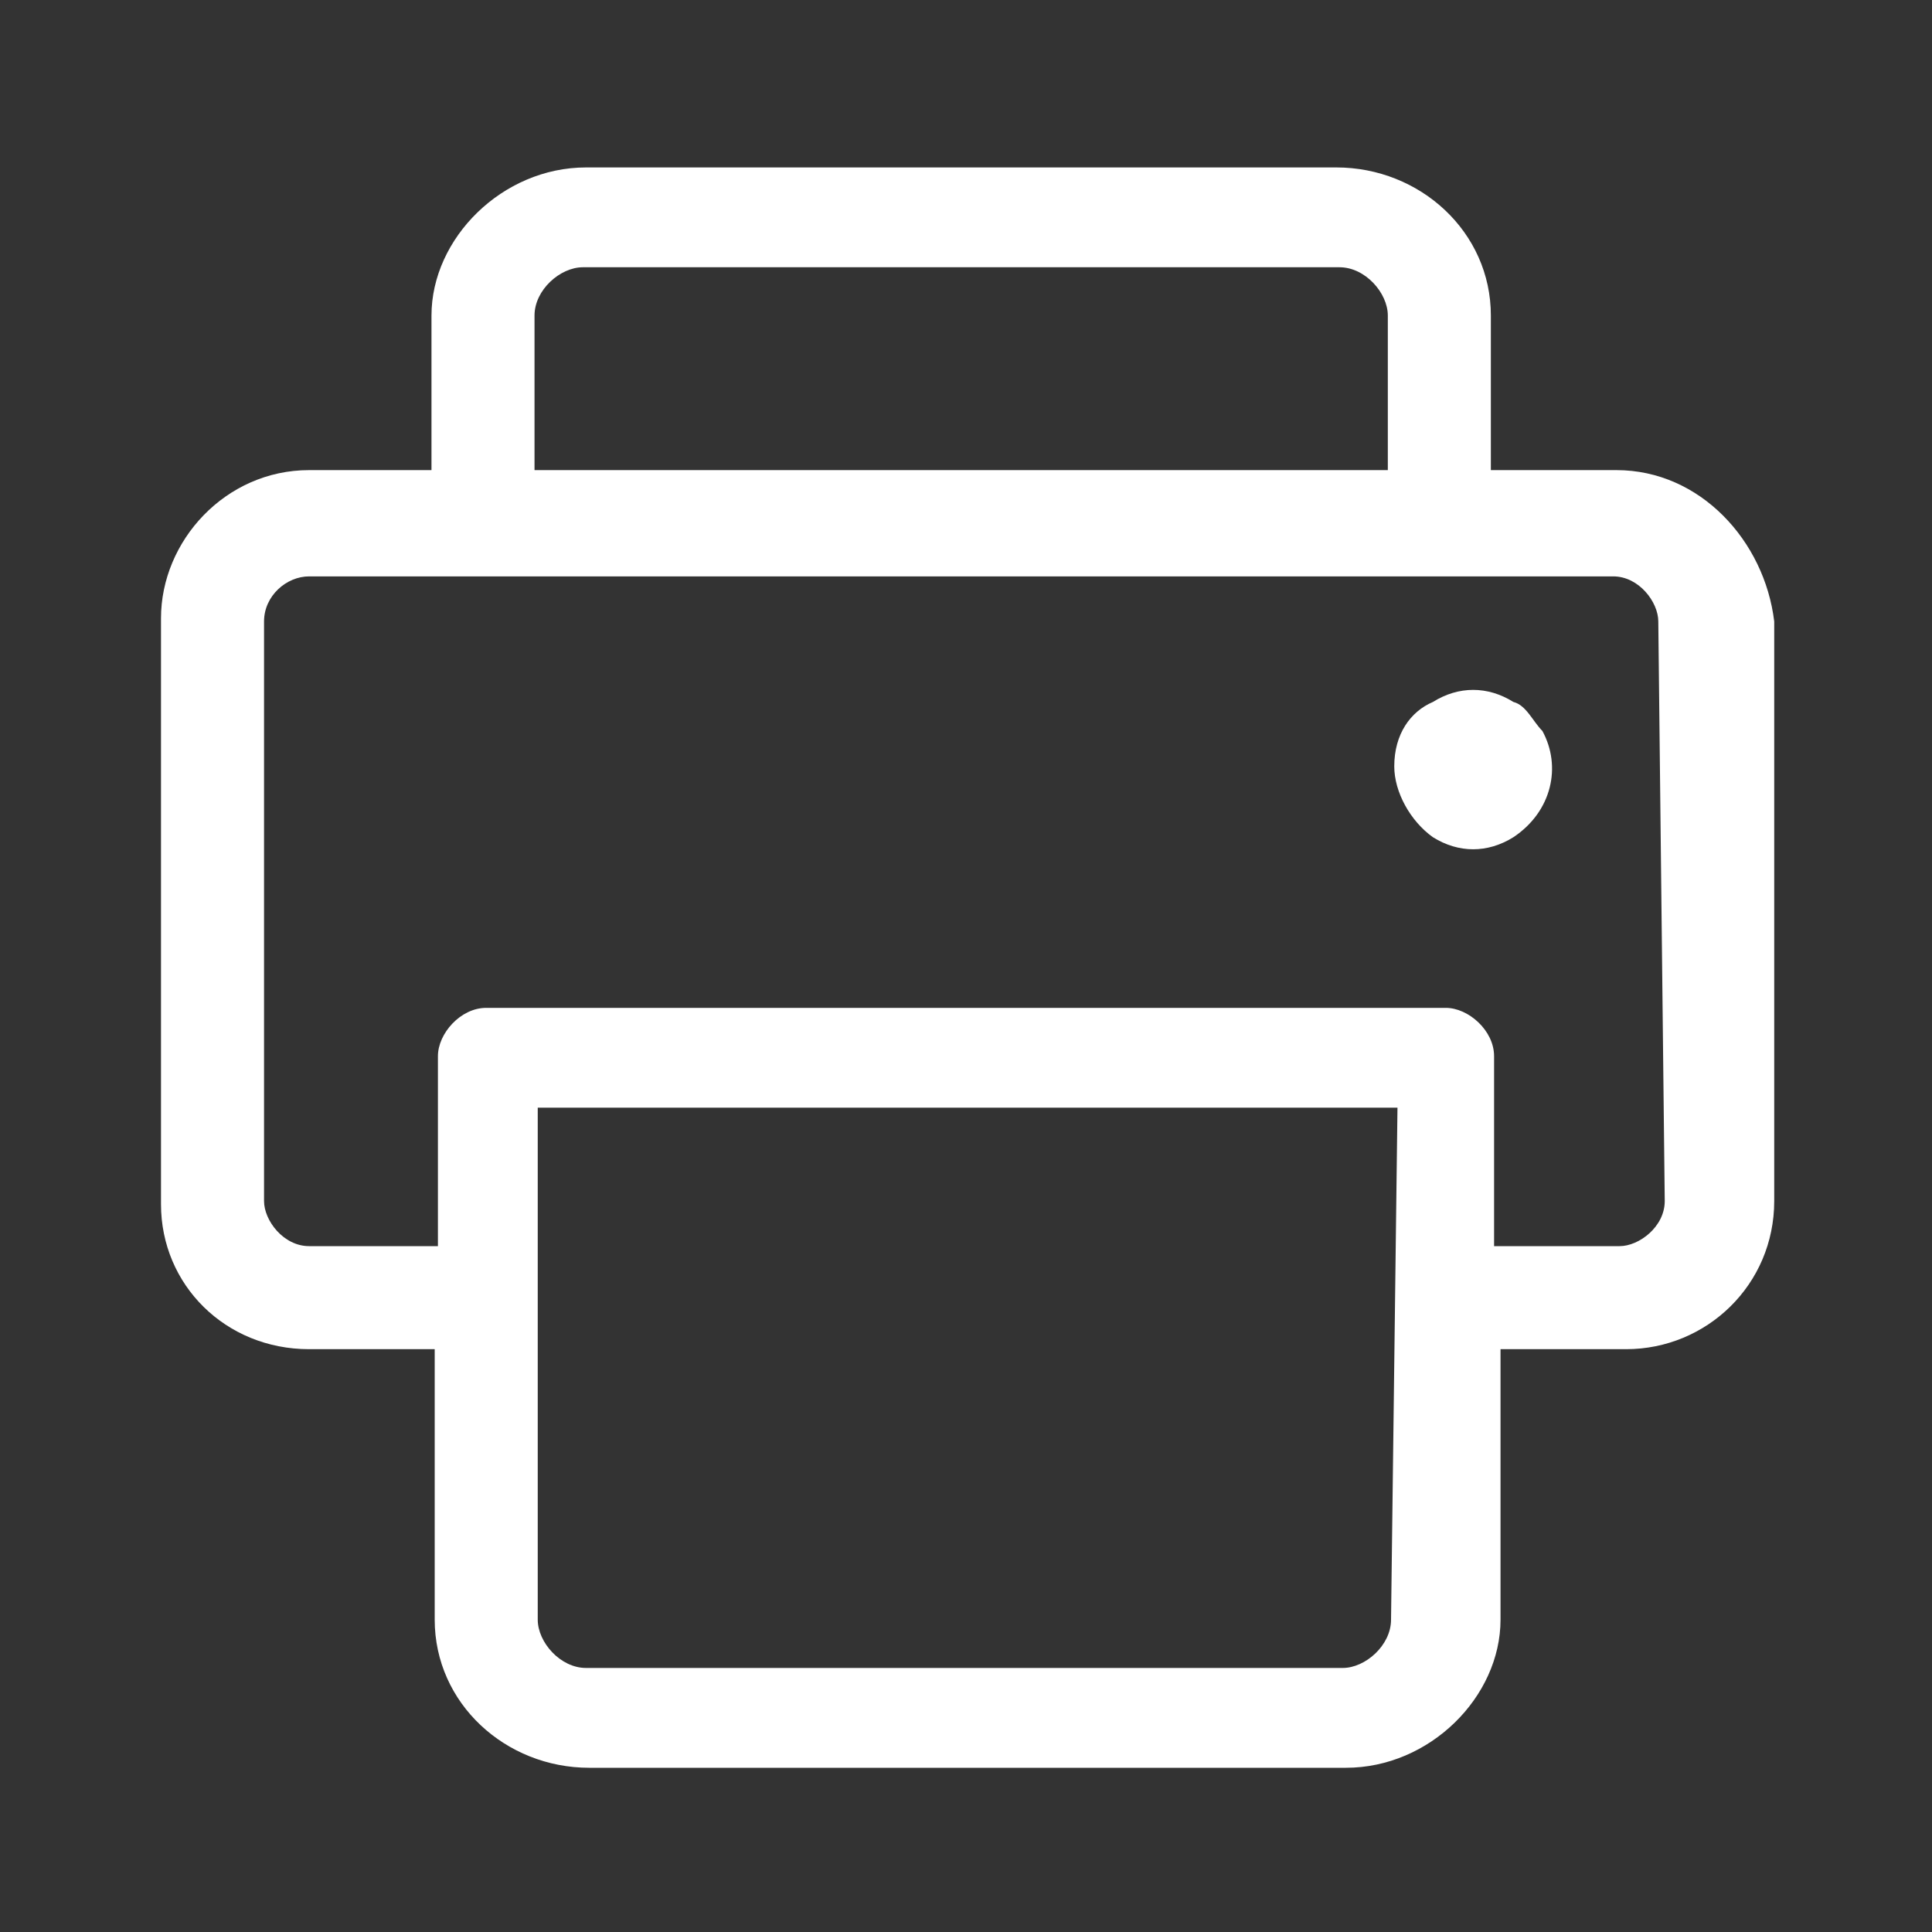 <?xml version="1.0" encoding="utf-8"?>
<!-- Generator: Adobe Illustrator 25.0.0, SVG Export Plug-In . SVG Version: 6.00 Build 0)  -->
<svg version="1.1" id="pic" xmlns="http://www.w3.org/2000/svg" xmlns:xlink="http://www.w3.org/1999/xlink" x="0px" y="0px"
	 viewBox="0 0 60 60" style="enable-background:new 0 0 60 60;" xml:space="preserve">
<rect x="0" y="0" width="60" height="60" fill="#333333" stroke="none"/>
<style type="text/css">
	.st0{fill:#FFFFFF;}
</style>
<g>
	<path class="st0" d="M50.2,14.6h-3.9V9.8c0-2.6-2.2-4.6-4.8-4.6H18.2c-2.6,0-4.8,2.2-4.8,4.6v4.8H9.6C7,14.6,5,16.8,5,19.2v18.2
		c0,2.5,2,4.5,4.6,4.5h3.9v8.4c0,2.6,2.2,4.6,4.8,4.6h23.5c2.6,0,4.8-2.2,4.8-4.6v-8.4h3.9c2.5,0,4.6-2,4.6-4.6v-18
		C54.8,16.8,52.8,14.6,50.2,14.6z M16.6,9.8c0-0.8,0.8-1.5,1.5-1.5h23.5c0.8,0,1.5,0.8,1.5,1.5v4.8H16.6V9.8z M43.2,50.3
		c0,0.8-0.8,1.5-1.5,1.5H18.2c-0.8,0-1.5-0.8-1.5-1.5V34.4h26.7L43.2,50.3z M51.7,37.3c0,0.8-0.8,1.4-1.4,1.4h-3.9v-5.9
		c0-0.8-0.8-1.5-1.5-1.5H15.1c-0.8,0-1.5,0.8-1.5,1.5v5.9h-4c-0.8,0-1.4-0.8-1.4-1.4V19.3c0-0.8,0.7-1.4,1.4-1.4h40.5
		c0.8,0,1.4,0.8,1.4,1.4L51.7,37.3L51.7,37.3z M43.3,23.8c0,0.8,0.5,1.7,1.2,2.2c0.8,0.5,1.7,0.5,2.5,0c1.2-0.8,1.5-2.2,0.9-3.3
		c-0.3-0.3-0.5-0.8-0.9-0.9c-0.8-0.5-1.7-0.5-2.5,0C43.8,22.1,43.3,22.8,43.3,23.8z"/>
</g>
</svg>
